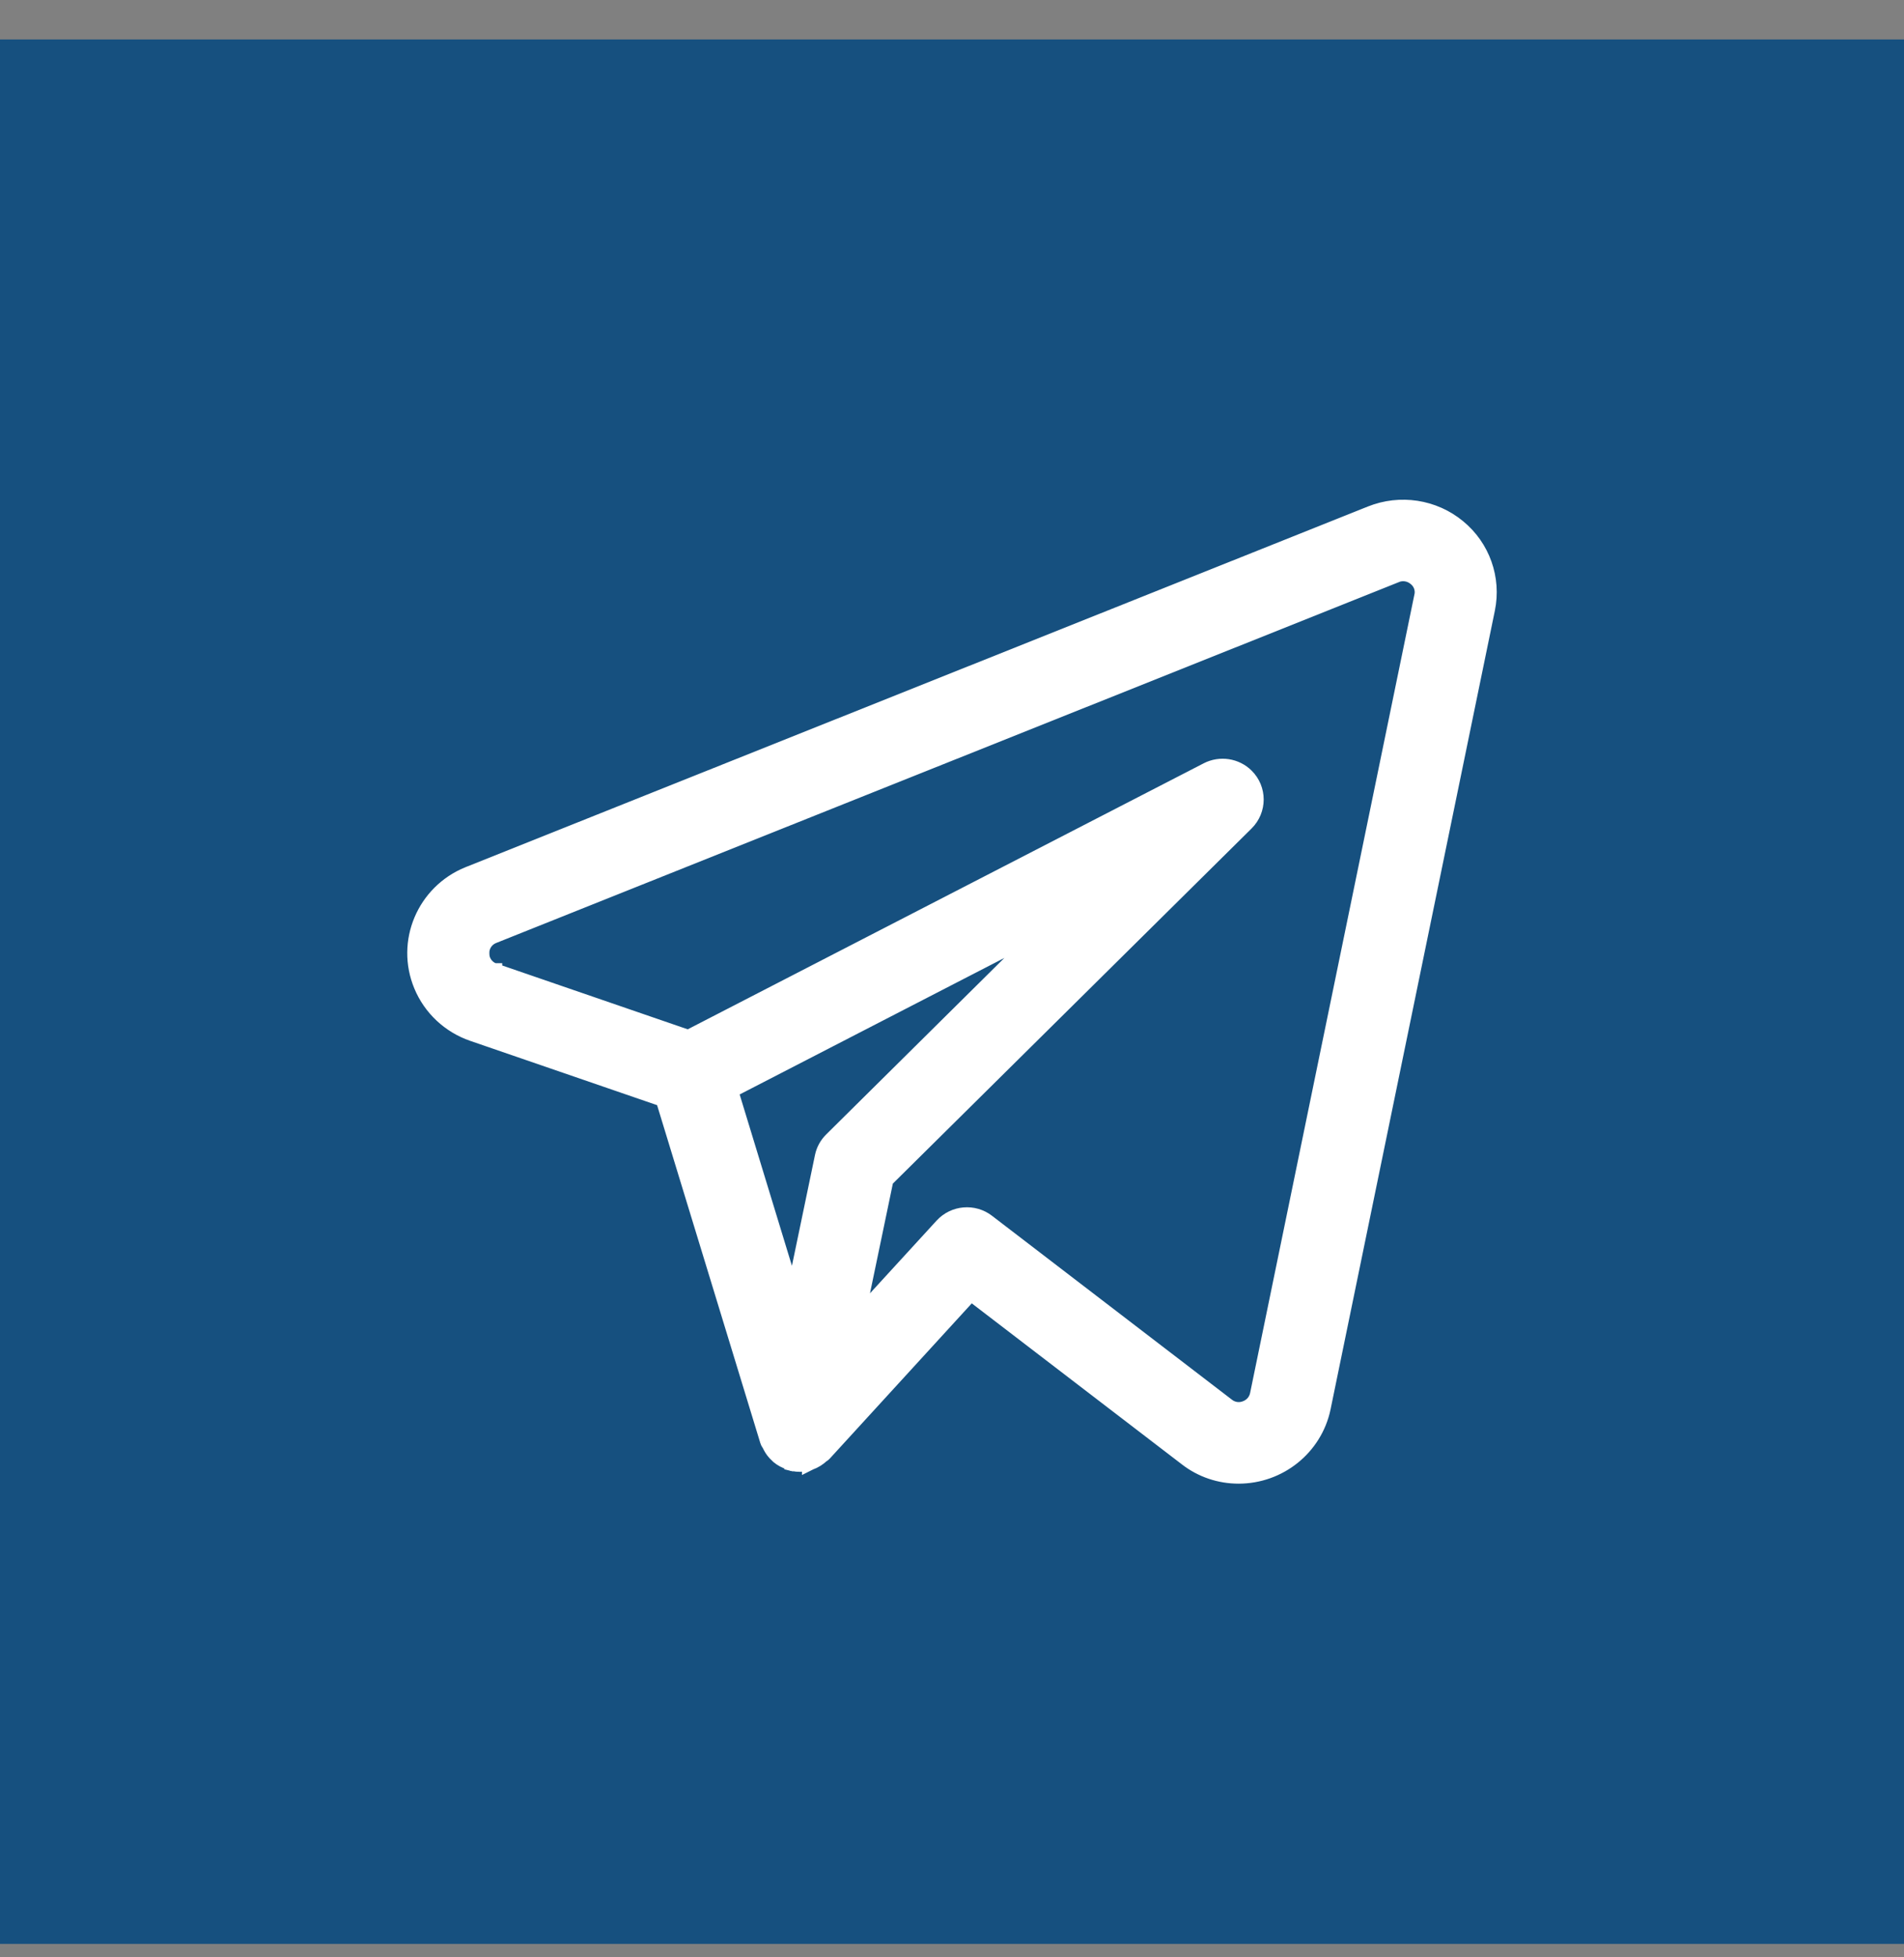 <?xml version="1.0" encoding="UTF-8"?> <svg xmlns="http://www.w3.org/2000/svg" width="36" height="37" viewBox="0 0 36 37" fill="none"><rect x="0" y="0" width="36" height="37" fill="#808080" stroke="none"/><rect y="0.746" width="36" height="36" fill="#16507F"></rect><path d="M25.919 9.714C26.474 9.492 27.107 9.588 27.567 9.967C28.025 10.342 28.236 10.937 28.117 11.515L25.01 26.615V26.616C24.851 27.363 24.186 27.896 23.418 27.896C23.062 27.896 22.716 27.779 22.436 27.561L18.356 24.435L15.58 27.469C15.567 27.483 15.553 27.494 15.543 27.5L15.537 27.502C15.473 27.562 15.398 27.61 15.315 27.639L15.313 27.64V27.639C15.303 27.642 15.293 27.644 15.286 27.645C15.279 27.647 15.274 27.648 15.271 27.648H15.271C15.272 27.648 15.277 27.647 15.282 27.645L15.281 27.645C15.23 27.66 15.177 27.67 15.123 27.672L15.119 27.673C15.083 27.673 15.047 27.668 15.011 27.661L14.999 27.662L14.979 27.657L14.979 27.656H14.976L14.964 27.651C14.952 27.648 14.942 27.645 14.935 27.641C14.93 27.638 14.926 27.635 14.923 27.633C14.85 27.609 14.782 27.574 14.723 27.525L14.661 27.464C14.615 27.414 14.579 27.356 14.552 27.294C14.549 27.29 14.544 27.284 14.539 27.277C14.532 27.267 14.524 27.251 14.518 27.231L12.545 20.774L8.937 19.533C8.5 19.382 8.149 19.053 7.973 18.629C7.631 17.808 8.028 16.87 8.854 16.533H8.855L25.919 9.714ZM26.39 10.865L26.388 10.867L9.326 17.686C9.202 17.735 9.119 17.846 9.104 17.973L9.103 18.028V18.033L9.107 18.087C9.129 18.211 9.218 18.317 9.343 18.357H9.346V18.358L13.015 19.62L22.828 14.562C23.07 14.438 23.366 14.482 23.56 14.674C23.805 14.917 23.804 15.311 23.559 15.554L16.744 22.299L16.191 24.952L17.819 23.175C18.039 22.935 18.407 22.903 18.665 23.101L23.202 26.578L23.203 26.579C23.3 26.655 23.431 26.675 23.547 26.631L23.55 26.63C23.67 26.587 23.758 26.486 23.783 26.364L26.89 11.267L26.891 11.265C26.918 11.139 26.872 11.008 26.77 10.926L26.766 10.923C26.662 10.835 26.516 10.812 26.39 10.865ZM13.805 20.613L15.001 24.532L15.556 21.865C15.58 21.746 15.64 21.637 15.727 21.551L19.79 17.527L13.805 20.613Z" fill="white" stroke="white" stroke-width="0.3"></path></svg> 